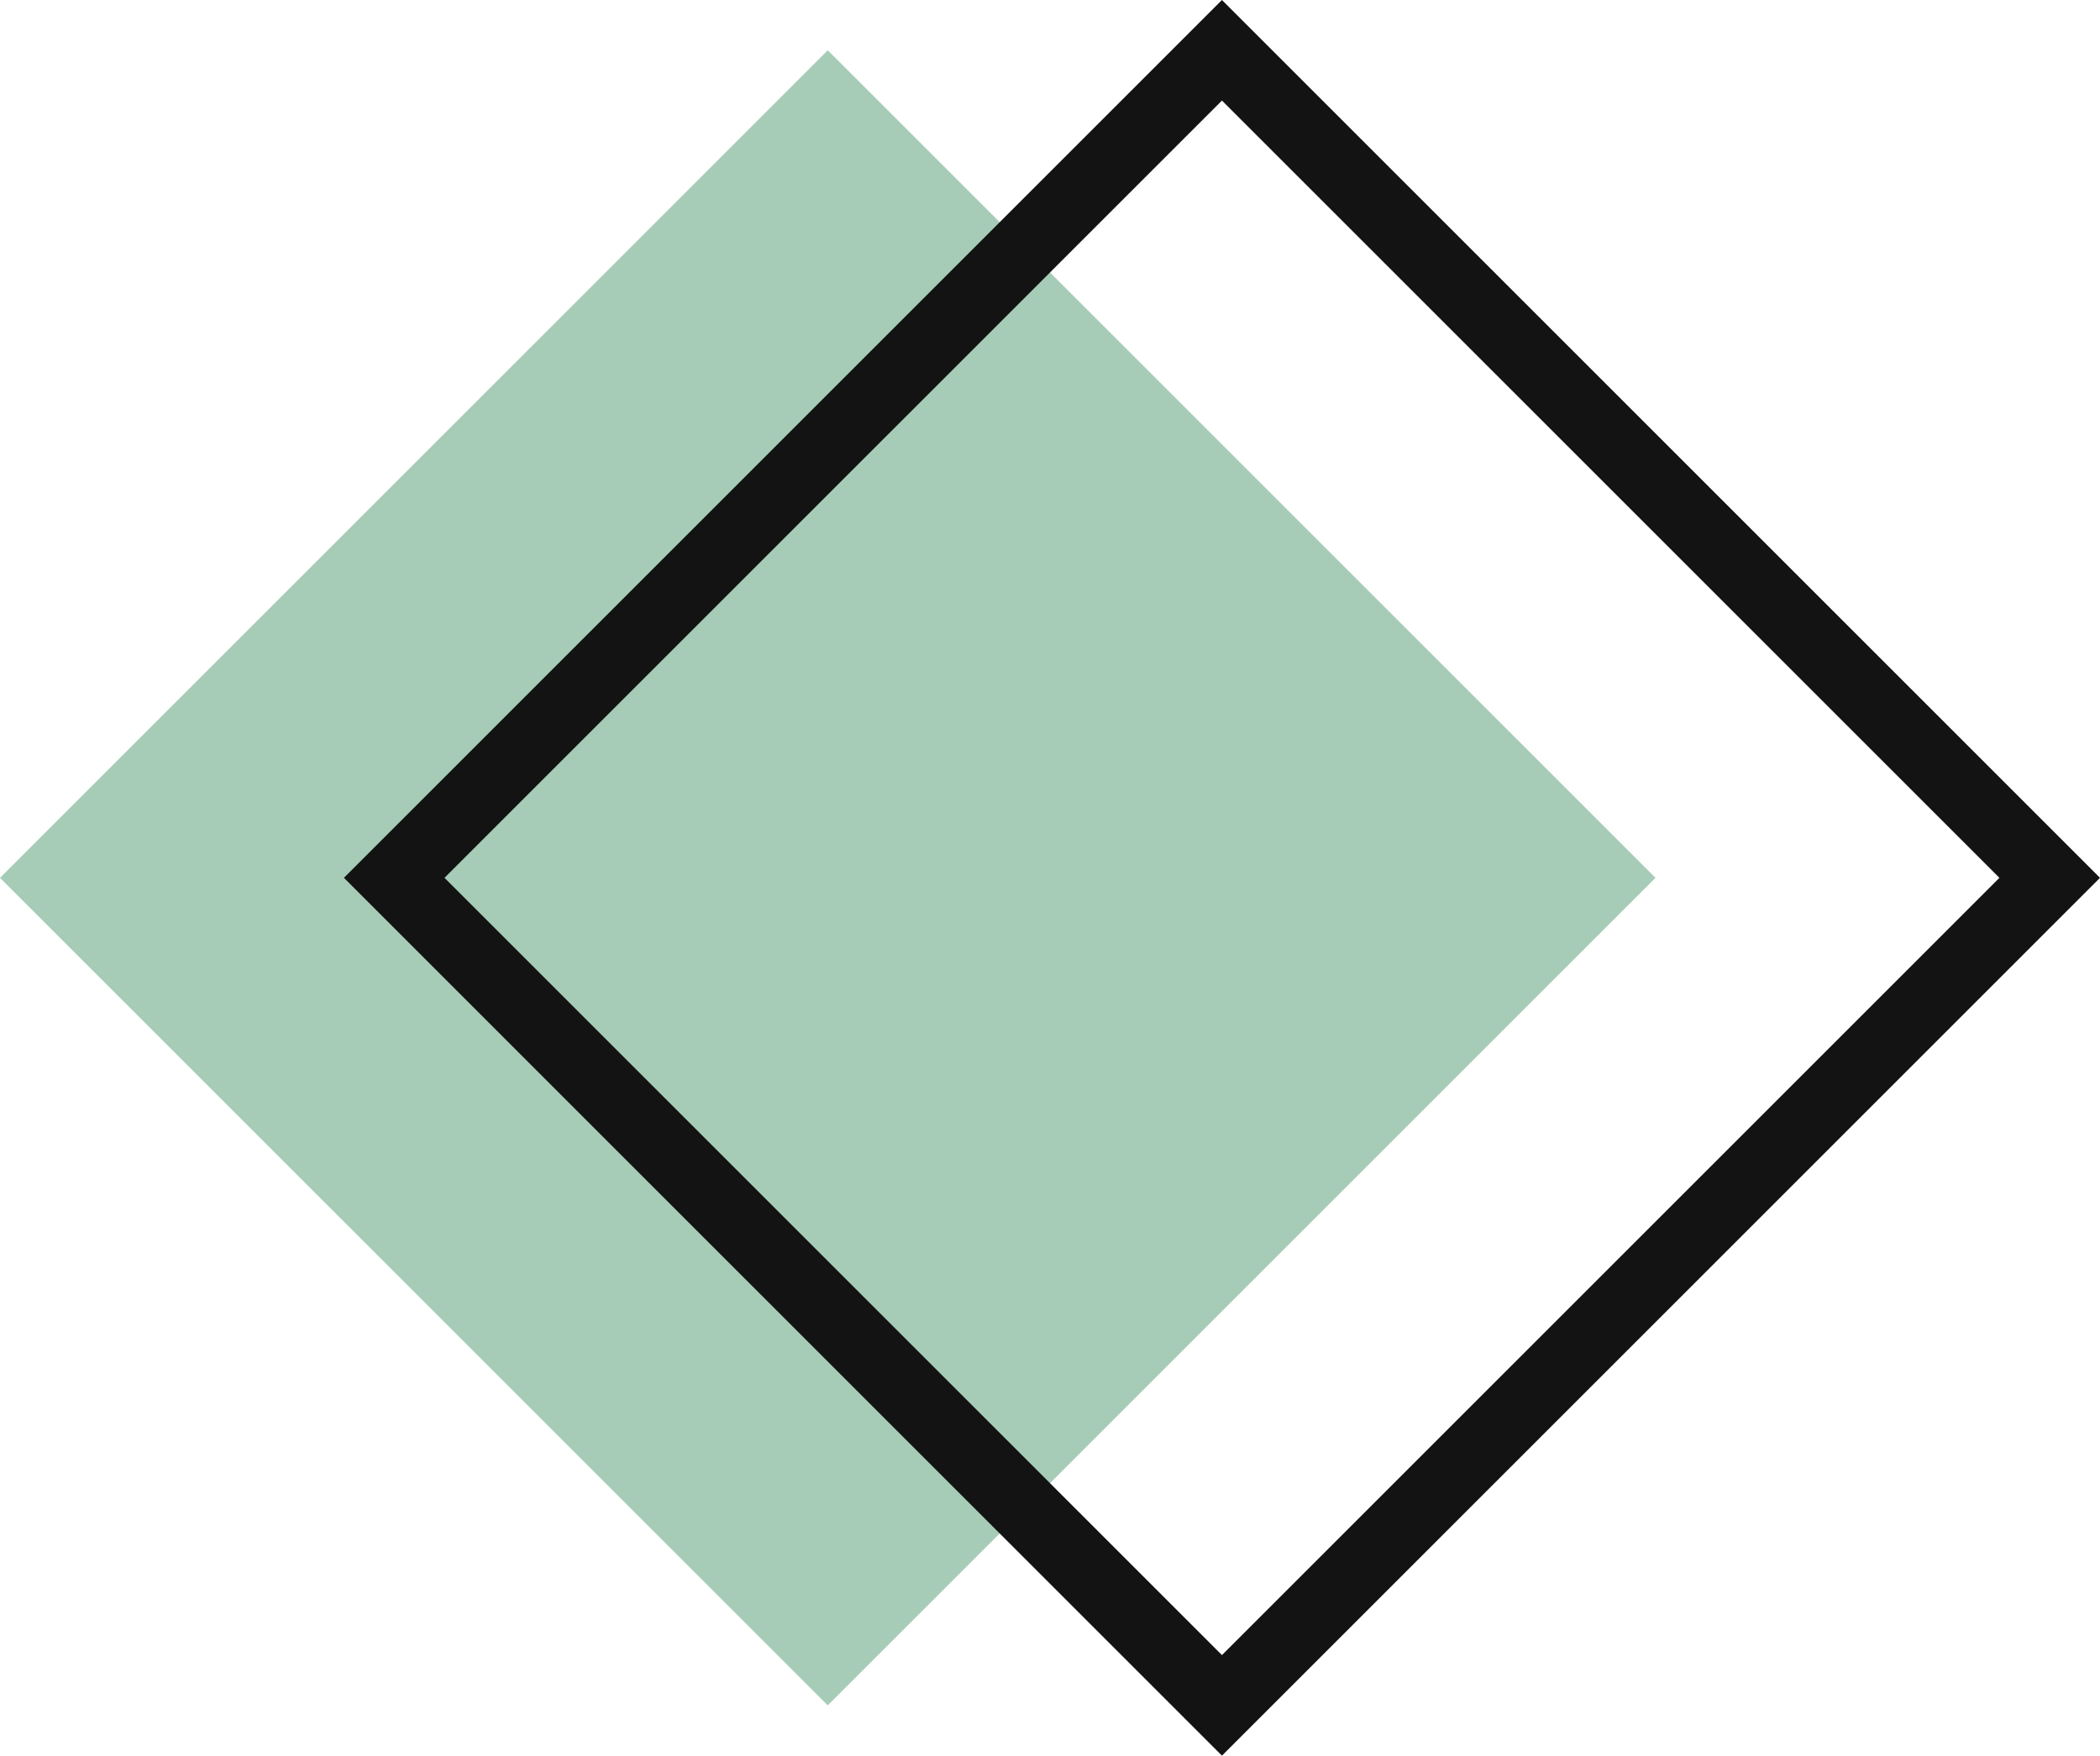 <svg xmlns="http://www.w3.org/2000/svg" viewBox="0 0 356.781 298.352"><g id="图层_2" data-name="图层 2"><g id="图层_1-2" data-name="图层 1"><rect x="41.19" y="49.735" width="198.882" height="198.882" transform="translate(146.673 -55.749) rotate(45)" style="fill:#a6ccb7"/><path d="M207.605,298.352,58.43,149.176,207.605,0,356.781,149.176ZM75.519,149.176,207.605,281.262,339.691,149.176,207.605,17.09Z" style="fill:#131313"/></g></g></svg>